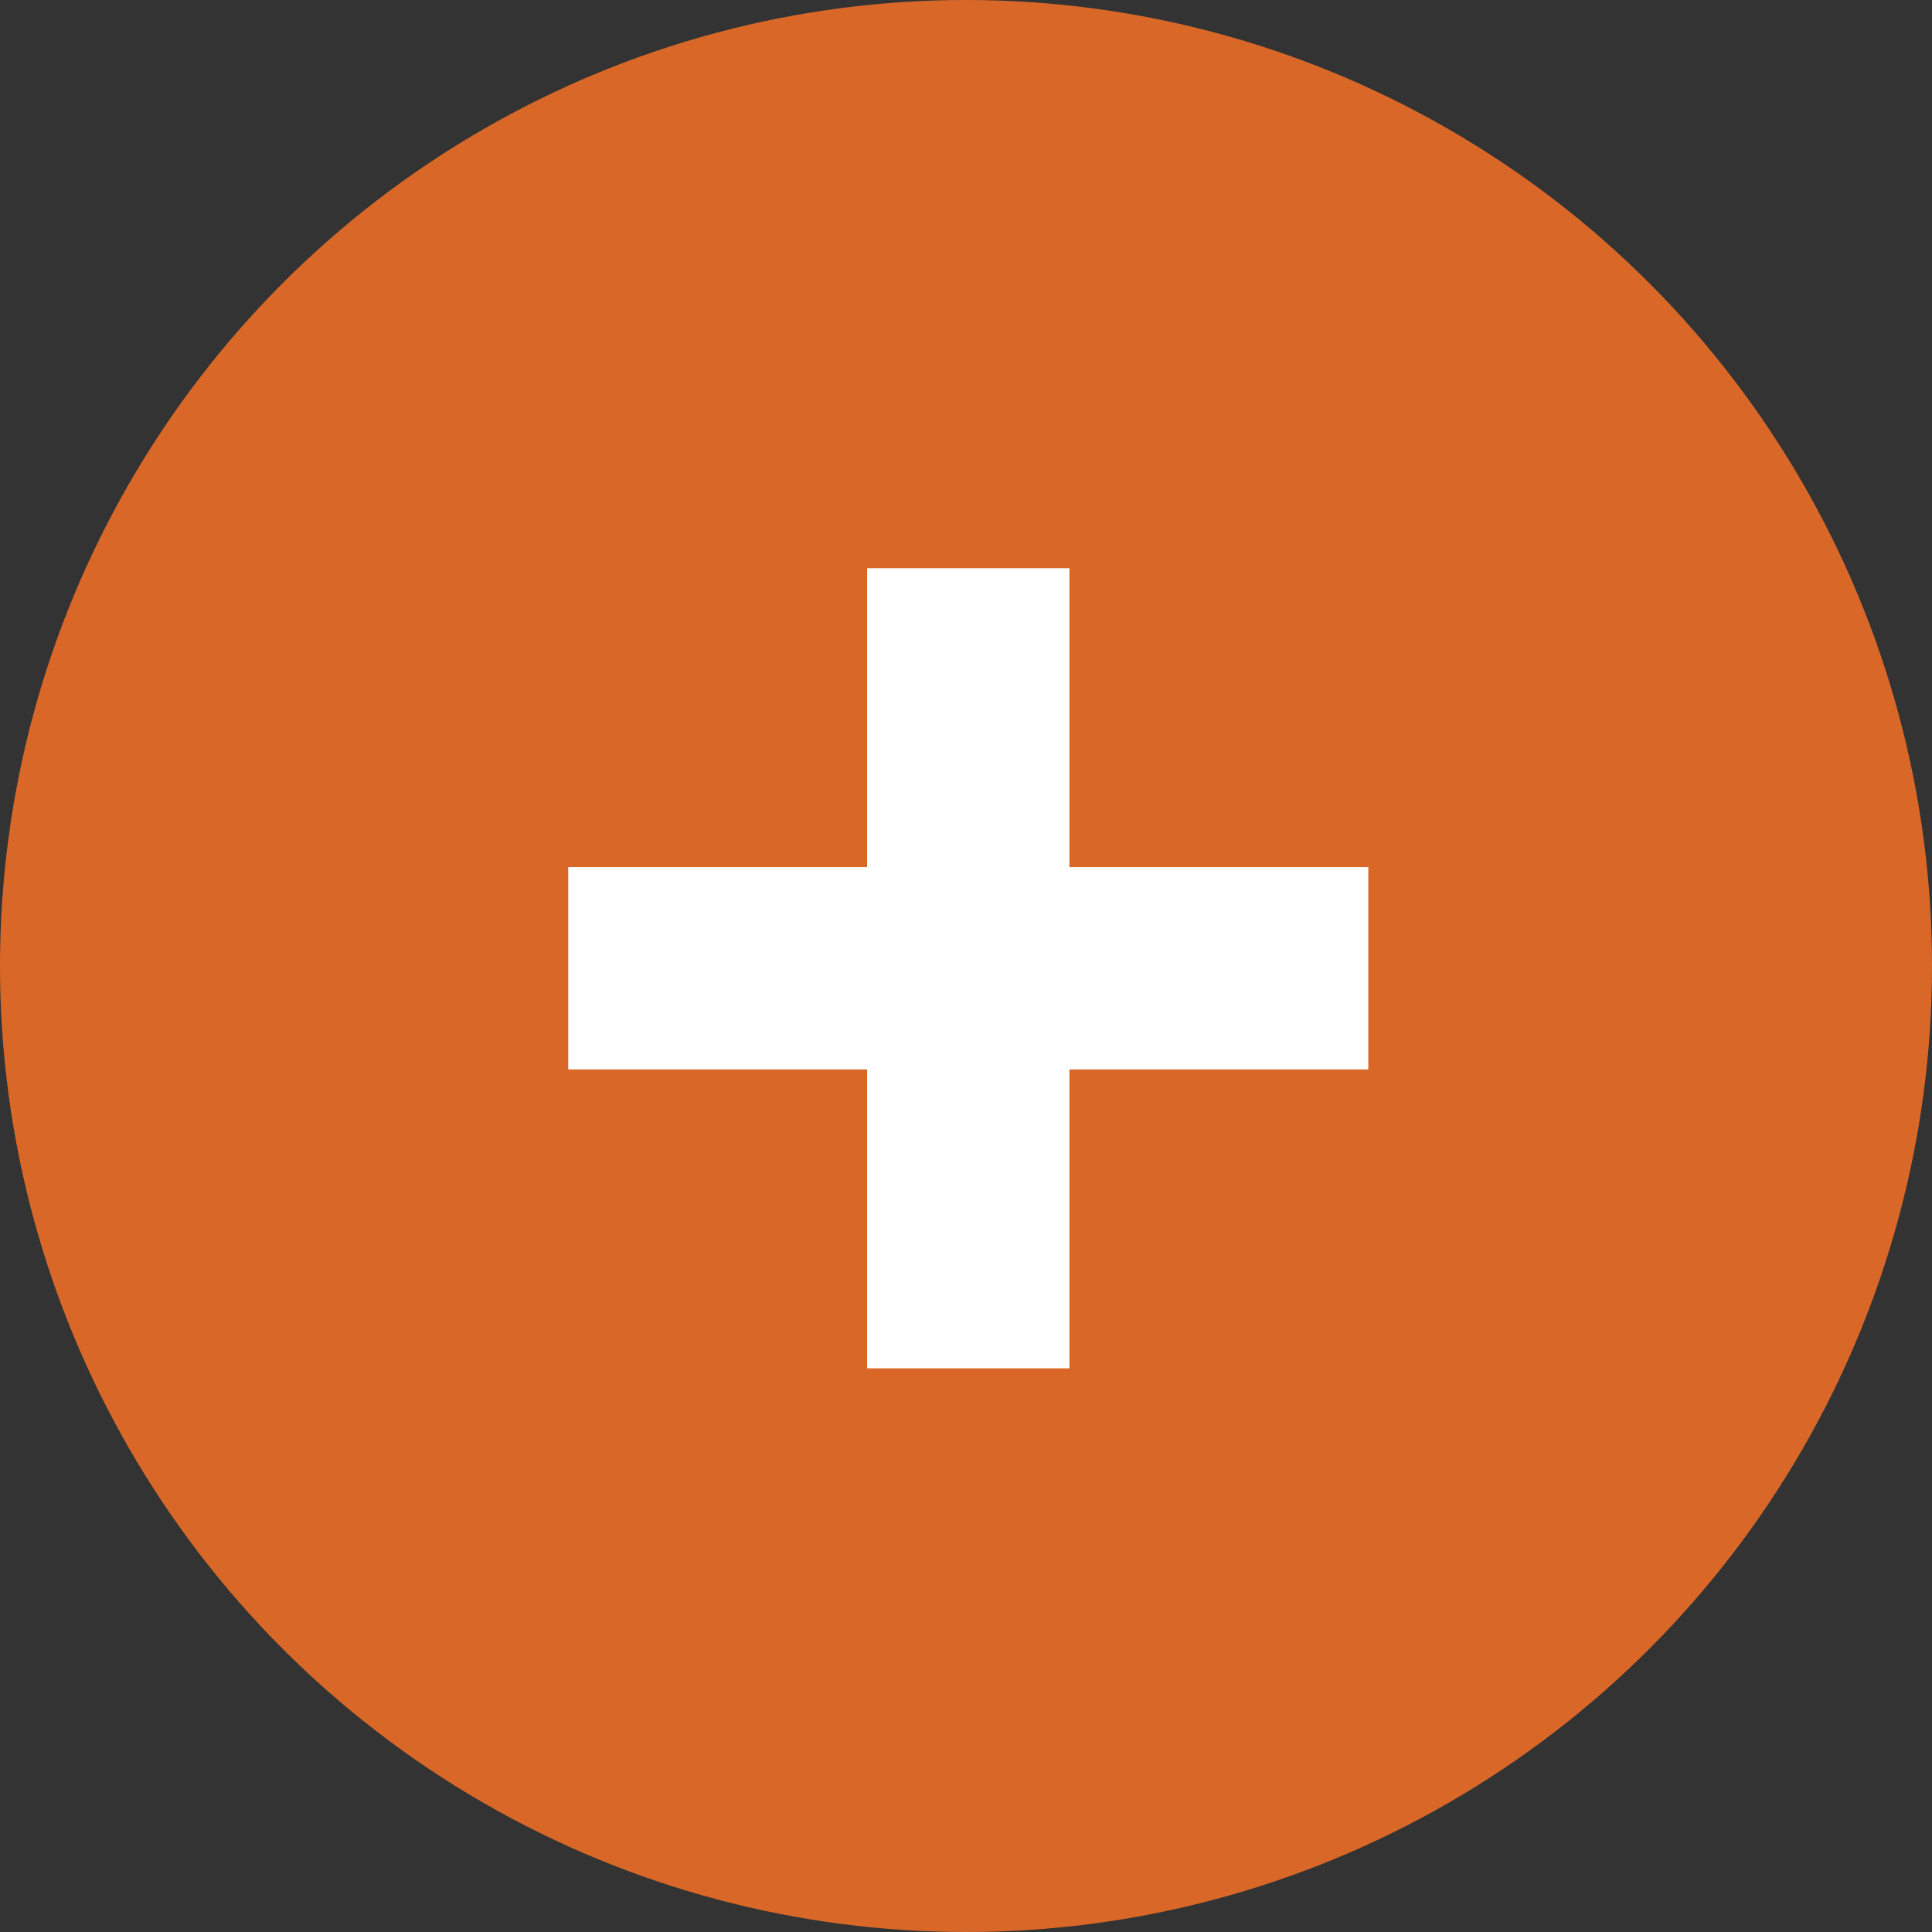 <?xml version="1.0" encoding="UTF-8"?> <svg xmlns="http://www.w3.org/2000/svg" width="17" height="17" viewBox="0 0 17 17" fill="none"><rect x="0" y="0" width="17" height="17" fill="#333333" stroke="none"/> <circle cx="8.5" cy="8.5" r="8.5" fill="#D96828"></circle> <path d="M7.63 12.04V5H9.41V12.04H7.63ZM5 9.41V7.63H12.04V9.41H5Z" fill="white"></path> </svg> 